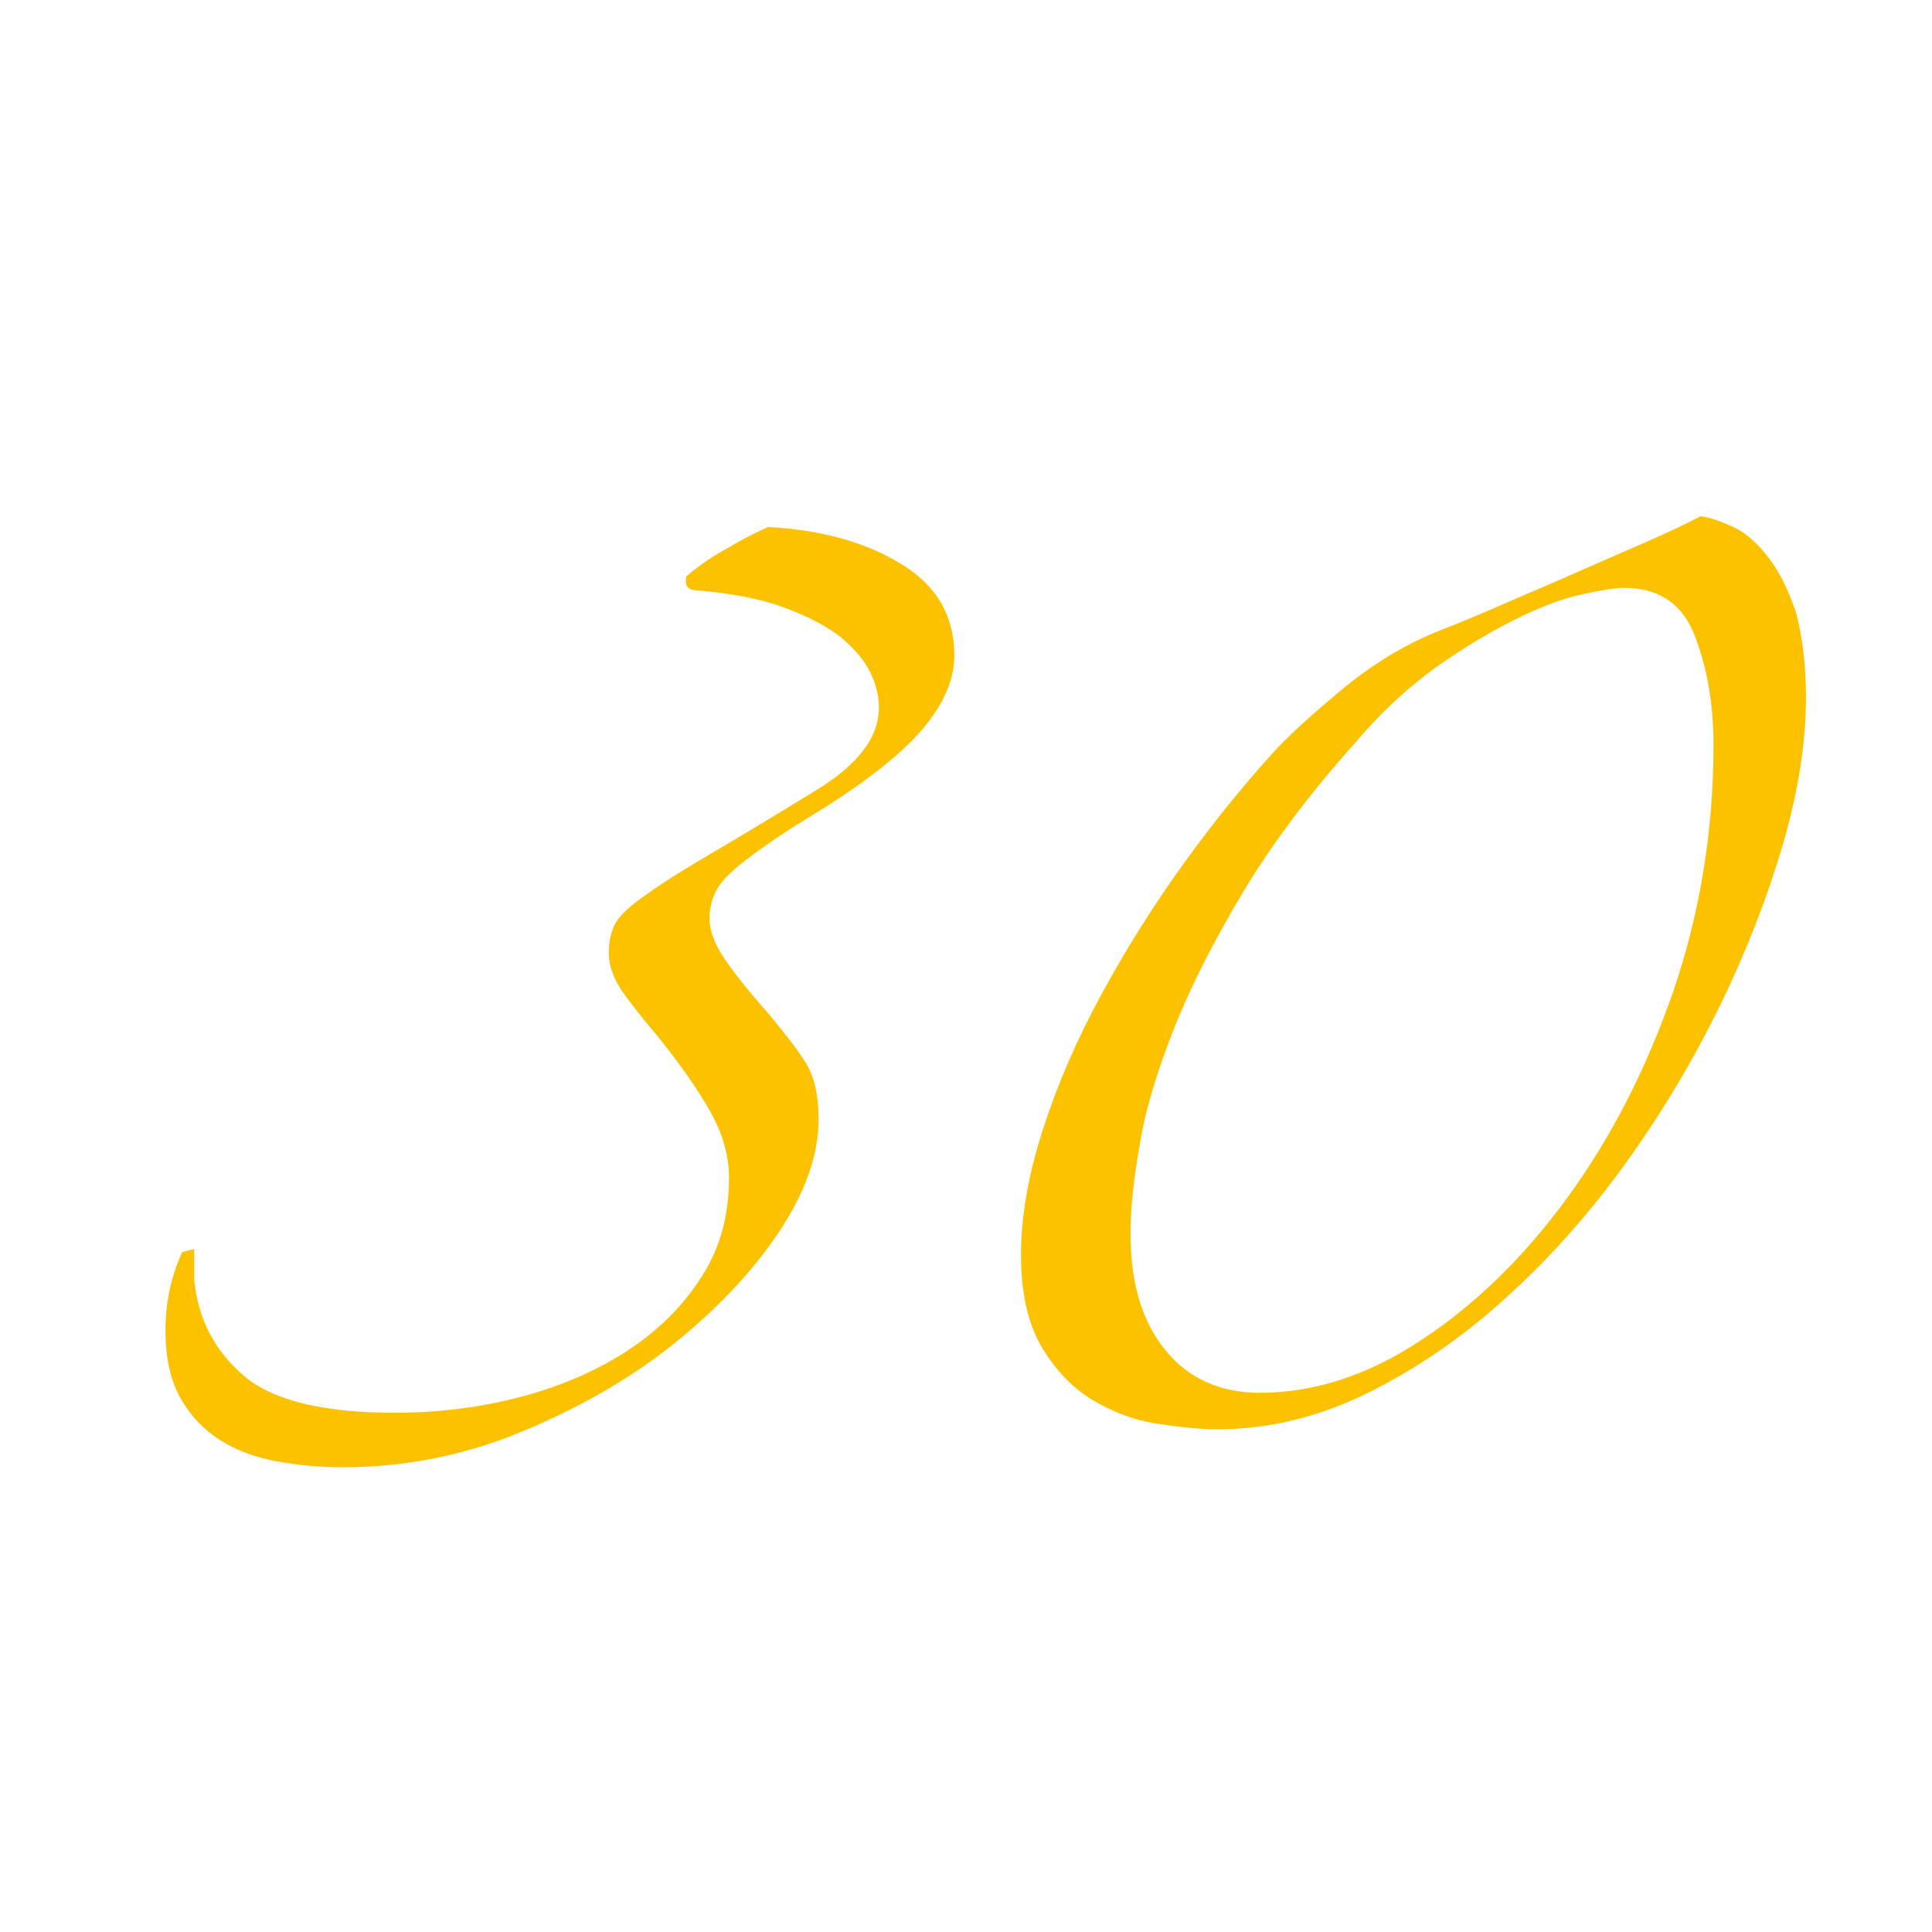 <?xml version="1.0" encoding="utf-8"?>
<!-- Generator: Adobe Illustrator 21.0.0, SVG Export Plug-In . SVG Version: 6.00 Build 0)  -->
<svg version="1.1" id="Lager_1" xmlns="http://www.w3.org/2000/svg" xmlns:xlink="http://www.w3.org/1999/xlink" x="0px" y="0px"
	 viewBox="0 0 397 397" style="enable-background:new 0 0 397 397;" xml:space="preserve">
<style type="text/css">
	.st0{fill:#FCC200;stroke:#FCC200;}
</style>
<g>
	<path class="st0" d="M157.9,108.8c10.7,0.6,19.6,3,26.8,7.4c7.3,4.3,10.9,10.5,10.9,18.5c0,4.7-2,9.4-6,14.3
		c-4,4.9-10.9,10.5-20.7,16.7c-4.9,3-8.9,5.5-11.8,7.6c-3,2.1-5.4,3.9-7.1,5.5c-1.8,1.6-3,3.2-3.6,4.7c-0.7,1.5-1.1,3.2-1.1,5.2
		c0,2.7,1.1,5.6,3.3,8.8s5.2,6.9,9,11.2c2.7,3.3,5.2,6.3,7.1,9.3c2.1,2.9,3,6.9,3,12.1c0,7.1-2.7,14.8-8.2,23
		c-5.5,8.2-12.8,15.8-21.8,23c-9,7.1-19.4,13-31.1,17.8S82.8,301,70.5,301c-4.7,0-9.1-0.4-13.5-1.2s-8.2-2.2-11.5-4.3
		c-3.3-2.1-6-4.9-8-8.5c-2.1-3.7-3-8.3-3-13.7c0-5.5,1.1-10.7,3.3-15.6l1.6-0.4v5.7c0.8,8.2,4.3,14.9,10.4,20.1s16.6,7.7,31.4,7.7
		c9,0,17.7-1.1,26-3.3c8.3-2.2,15.7-5.4,22.1-9.6c6.4-4.2,11.6-9.4,15.3-15.3c3.9-6,5.7-12.9,5.7-20.5c0-4.7-1.3-9.3-3.9-13.9
		s-6.2-9.8-10.9-15.6c-3.3-3.9-5.7-7-7.4-9.4c-1.6-2.5-2.5-4.9-2.5-7.4s0.5-4.4,1.4-6c0.9-1.5,2.9-3.4,6-5.5c3-2.2,7.3-4.9,12.9-8.2
		c5.6-3.3,13-7.7,22.4-13.5c8.4-5.2,12.8-10.9,12.8-17.2c0-2.5-0.6-5-1.9-7.6s-3.4-5-6.3-7.4c-3-2.3-6.9-4.3-11.8-6.1
		c-4.9-1.8-10.9-2.9-18-3.5c-1.4,0-1.9-0.7-1.6-2.1c2.2-1.9,5-3.9,8.4-5.7C153.3,110.9,156,109.7,157.9,108.8z"/>
	<path class="st0" d="M370.6,143.3c0,9-1.5,19-4.7,30c-3.2,10.9-7.5,22-12.9,33.1c-5.5,11.2-11.9,22-19.4,32.4s-15.7,19.6-24.6,27.6
		c-8.9,8.1-18.3,14.5-28.2,19.4c-10,4.9-20.1,7.4-30.6,7.4c-3.9,0-8.1-0.5-12.8-1.2c-4.7-0.8-8.9-2.5-12.9-4.9
		c-4-2.5-7.3-6-10.1-10.7c-2.7-4.7-4.1-10.8-4.1-18.5c0-7.4,1.3-15.3,3.9-23.8s6.1-17.1,10.7-26c4.6-8.9,10-17.8,16.2-26.8
		c6.3-9,13.1-17.7,20.5-25.9c3.5-3.9,8.4-8.3,14.8-13.6c6.3-5.2,12.9-9.1,19.7-11.8c4.1-1.6,8.7-3.5,13.7-5.7s10.1-4.3,15.2-6.6
		c5-2.2,9.7-4.2,14.2-6.2c4.3-1.9,7.7-3.5,10.3-4.9c1.9,0.2,4.1,1.1,6.6,2.2c2.5,1.2,4.8,3.3,7,6.2c2.2,2.9,4,6.6,5.5,11.1
		C369.8,130.7,370.6,136.4,370.6,143.3z M352.6,153.1c0-8.4-1.3-16-3.9-22.7c-2.6-6.7-7.6-10.1-15-10.1c-1.9,0-4.9,0.5-9,1.4
		s-8.7,2.7-13.7,5.2c-5,2.5-10.4,5.7-16.2,9.8c-5.7,4.1-11.4,9.3-16.7,15.6c-9.3,10.4-17,20.6-23,30.6s-10.8,19.4-14.3,28.2
		c-3.5,8.9-6,17-7.1,24.1c-1.3,7.3-1.9,13.3-1.9,18.3c0,10.4,2.5,18.5,7.4,24.4s11.5,8.8,19.7,8.8c11.2,0,22.4-3.6,33.4-10.9
		c11.1-7.3,21.1-17,30.1-29.3c9-12.3,16.3-26.5,21.9-42.6C349.8,187.8,352.6,170.8,352.6,153.1z"/>
</g>
</svg>
